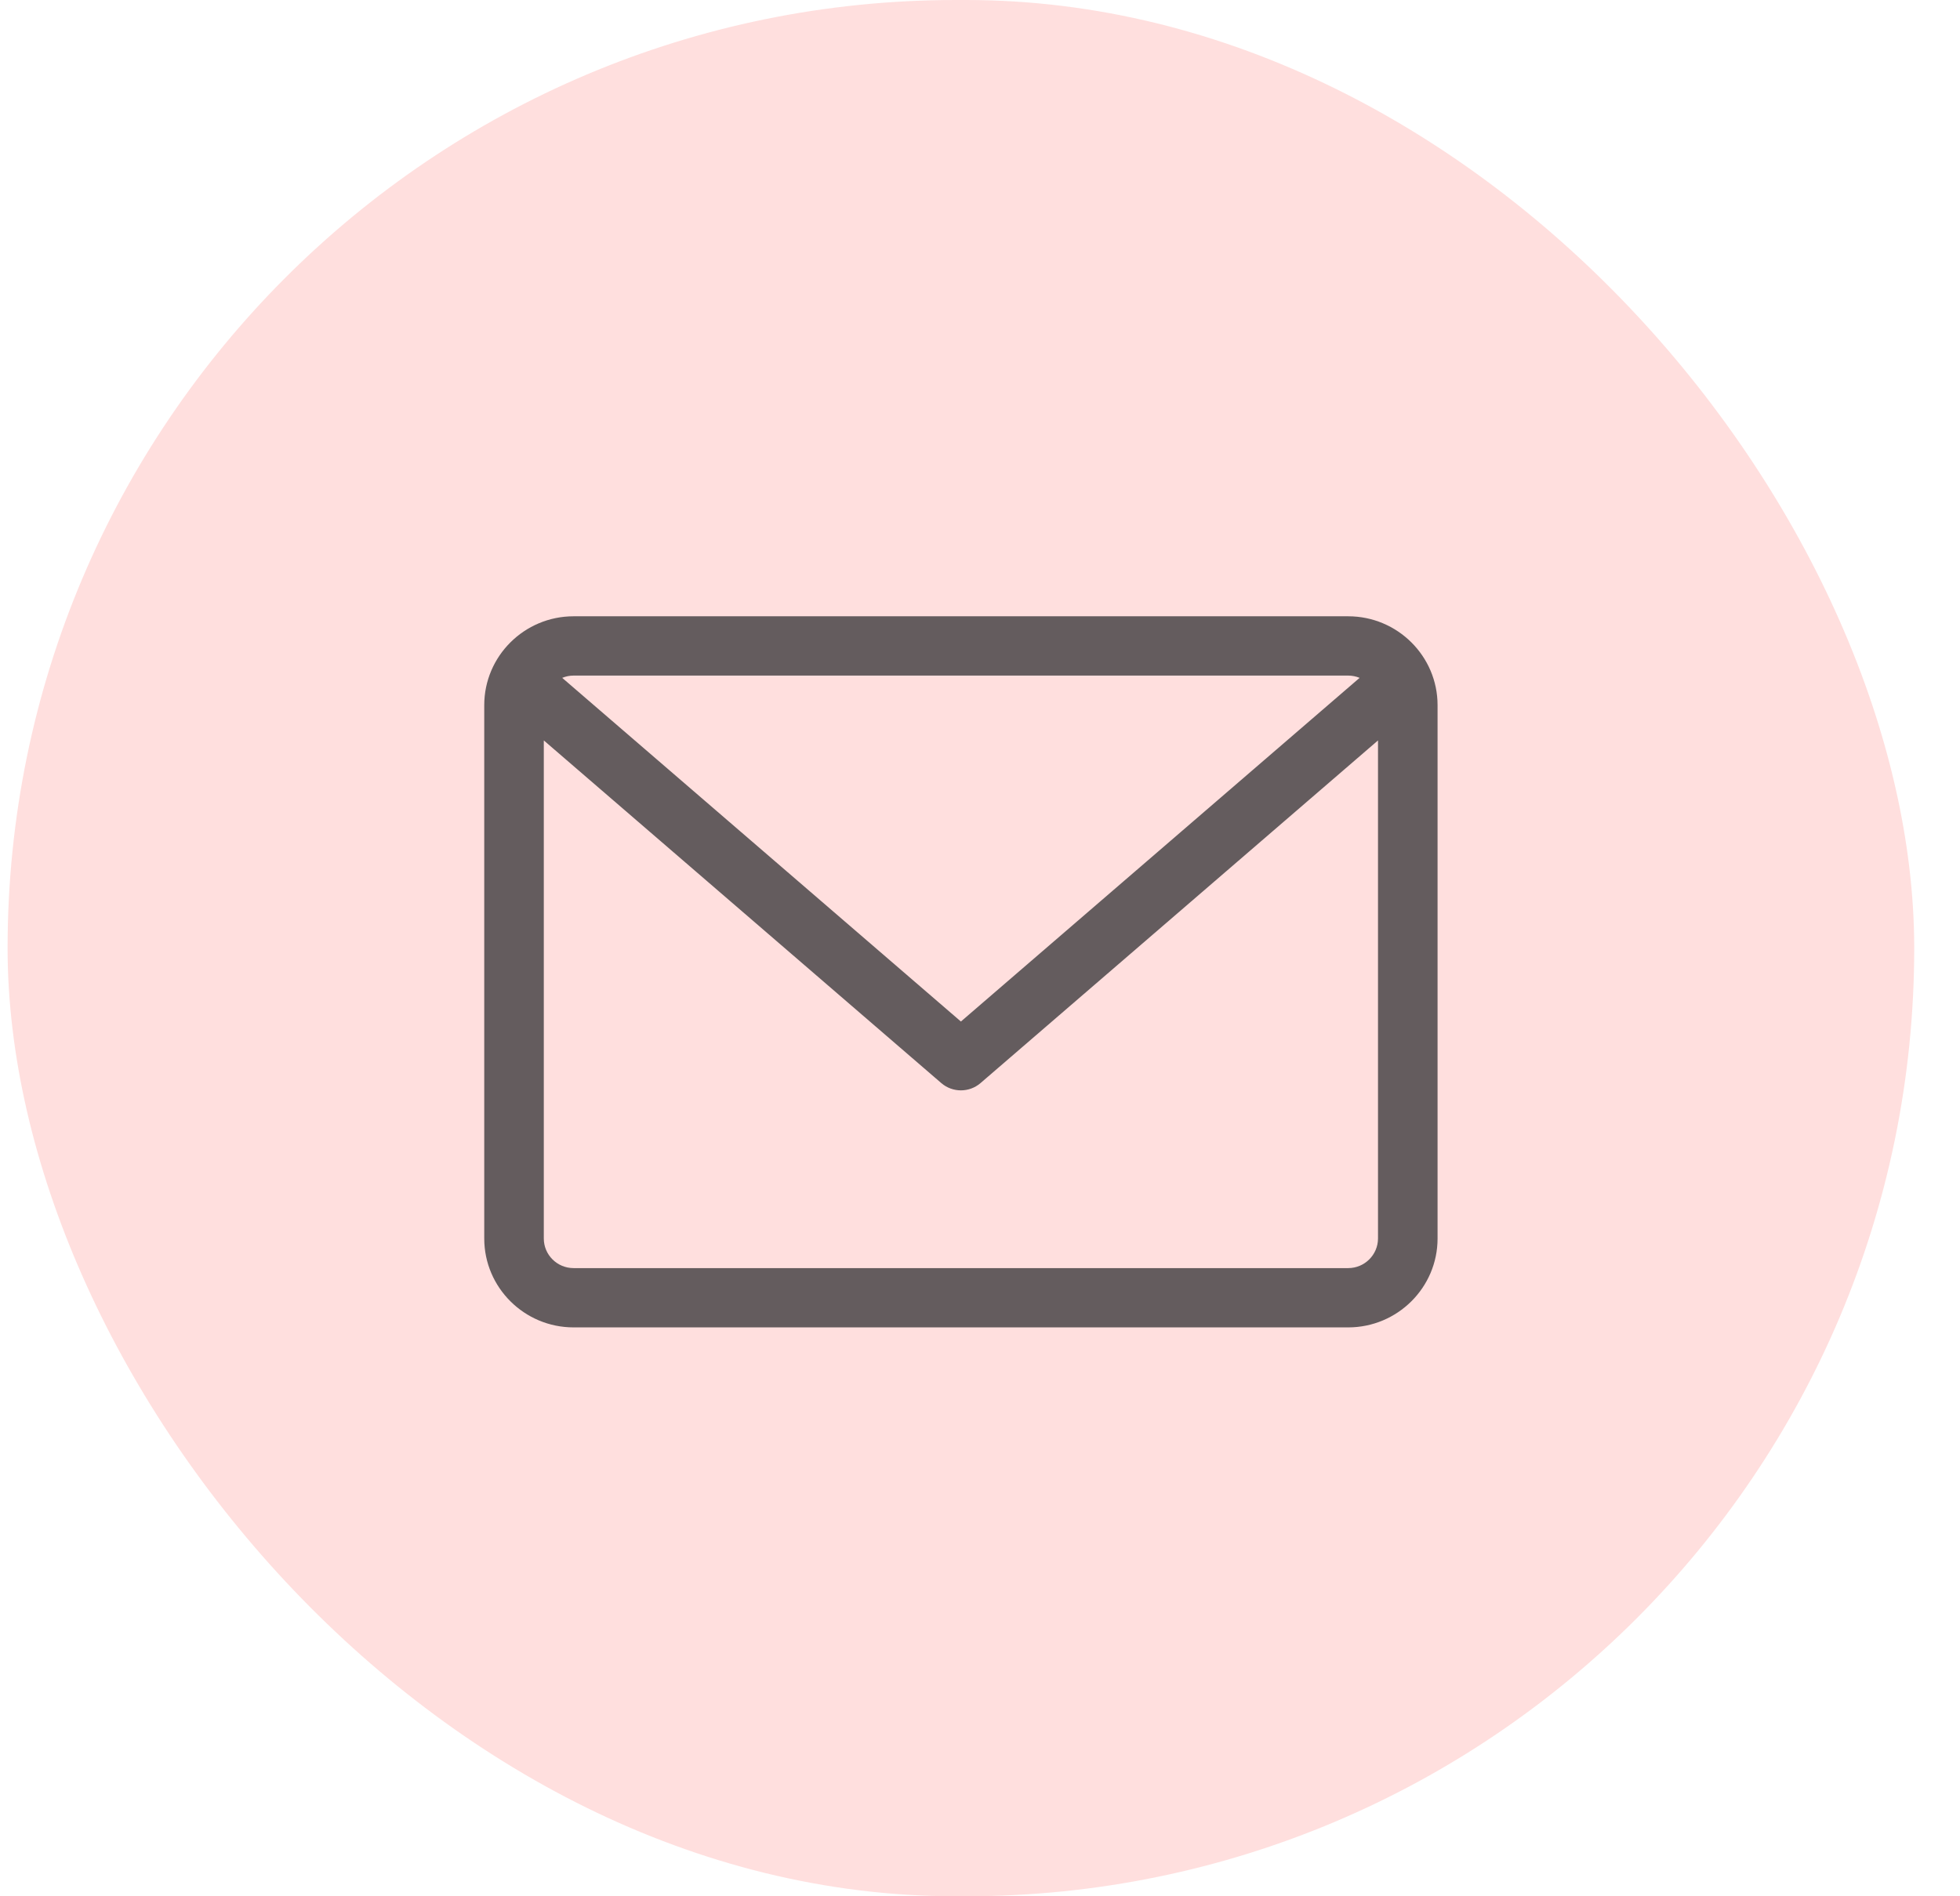<svg width="31" height="30" viewBox="0 0 31 30" fill="none" xmlns="http://www.w3.org/2000/svg">
<rect x="0.12" width="30.156" height="30" rx="15" fill="#FFDFDE"/>
<path fill-rule="evenodd" clip-rule="evenodd" d="M21.323 9.75H9.072C8.293 9.75 7.659 10.381 7.659 11.156V19.594C7.659 20.369 8.293 21 9.072 21H21.323C22.103 21 22.737 20.369 22.737 19.594V11.156C22.737 10.381 22.103 9.75 21.323 9.75ZM21.323 10.688C21.387 10.688 21.448 10.701 21.504 10.724L15.198 16.161L8.892 10.724C8.948 10.701 9.008 10.688 9.072 10.688H21.323ZM9.072 20.062H21.323C21.583 20.062 21.794 19.852 21.795 19.594V11.714L15.507 17.136C15.418 17.212 15.308 17.25 15.198 17.25C15.088 17.25 14.978 17.212 14.889 17.136L8.601 11.714V19.594C8.601 19.852 8.812 20.062 9.072 20.062Z" fill="#645C5E"/>
</svg>
